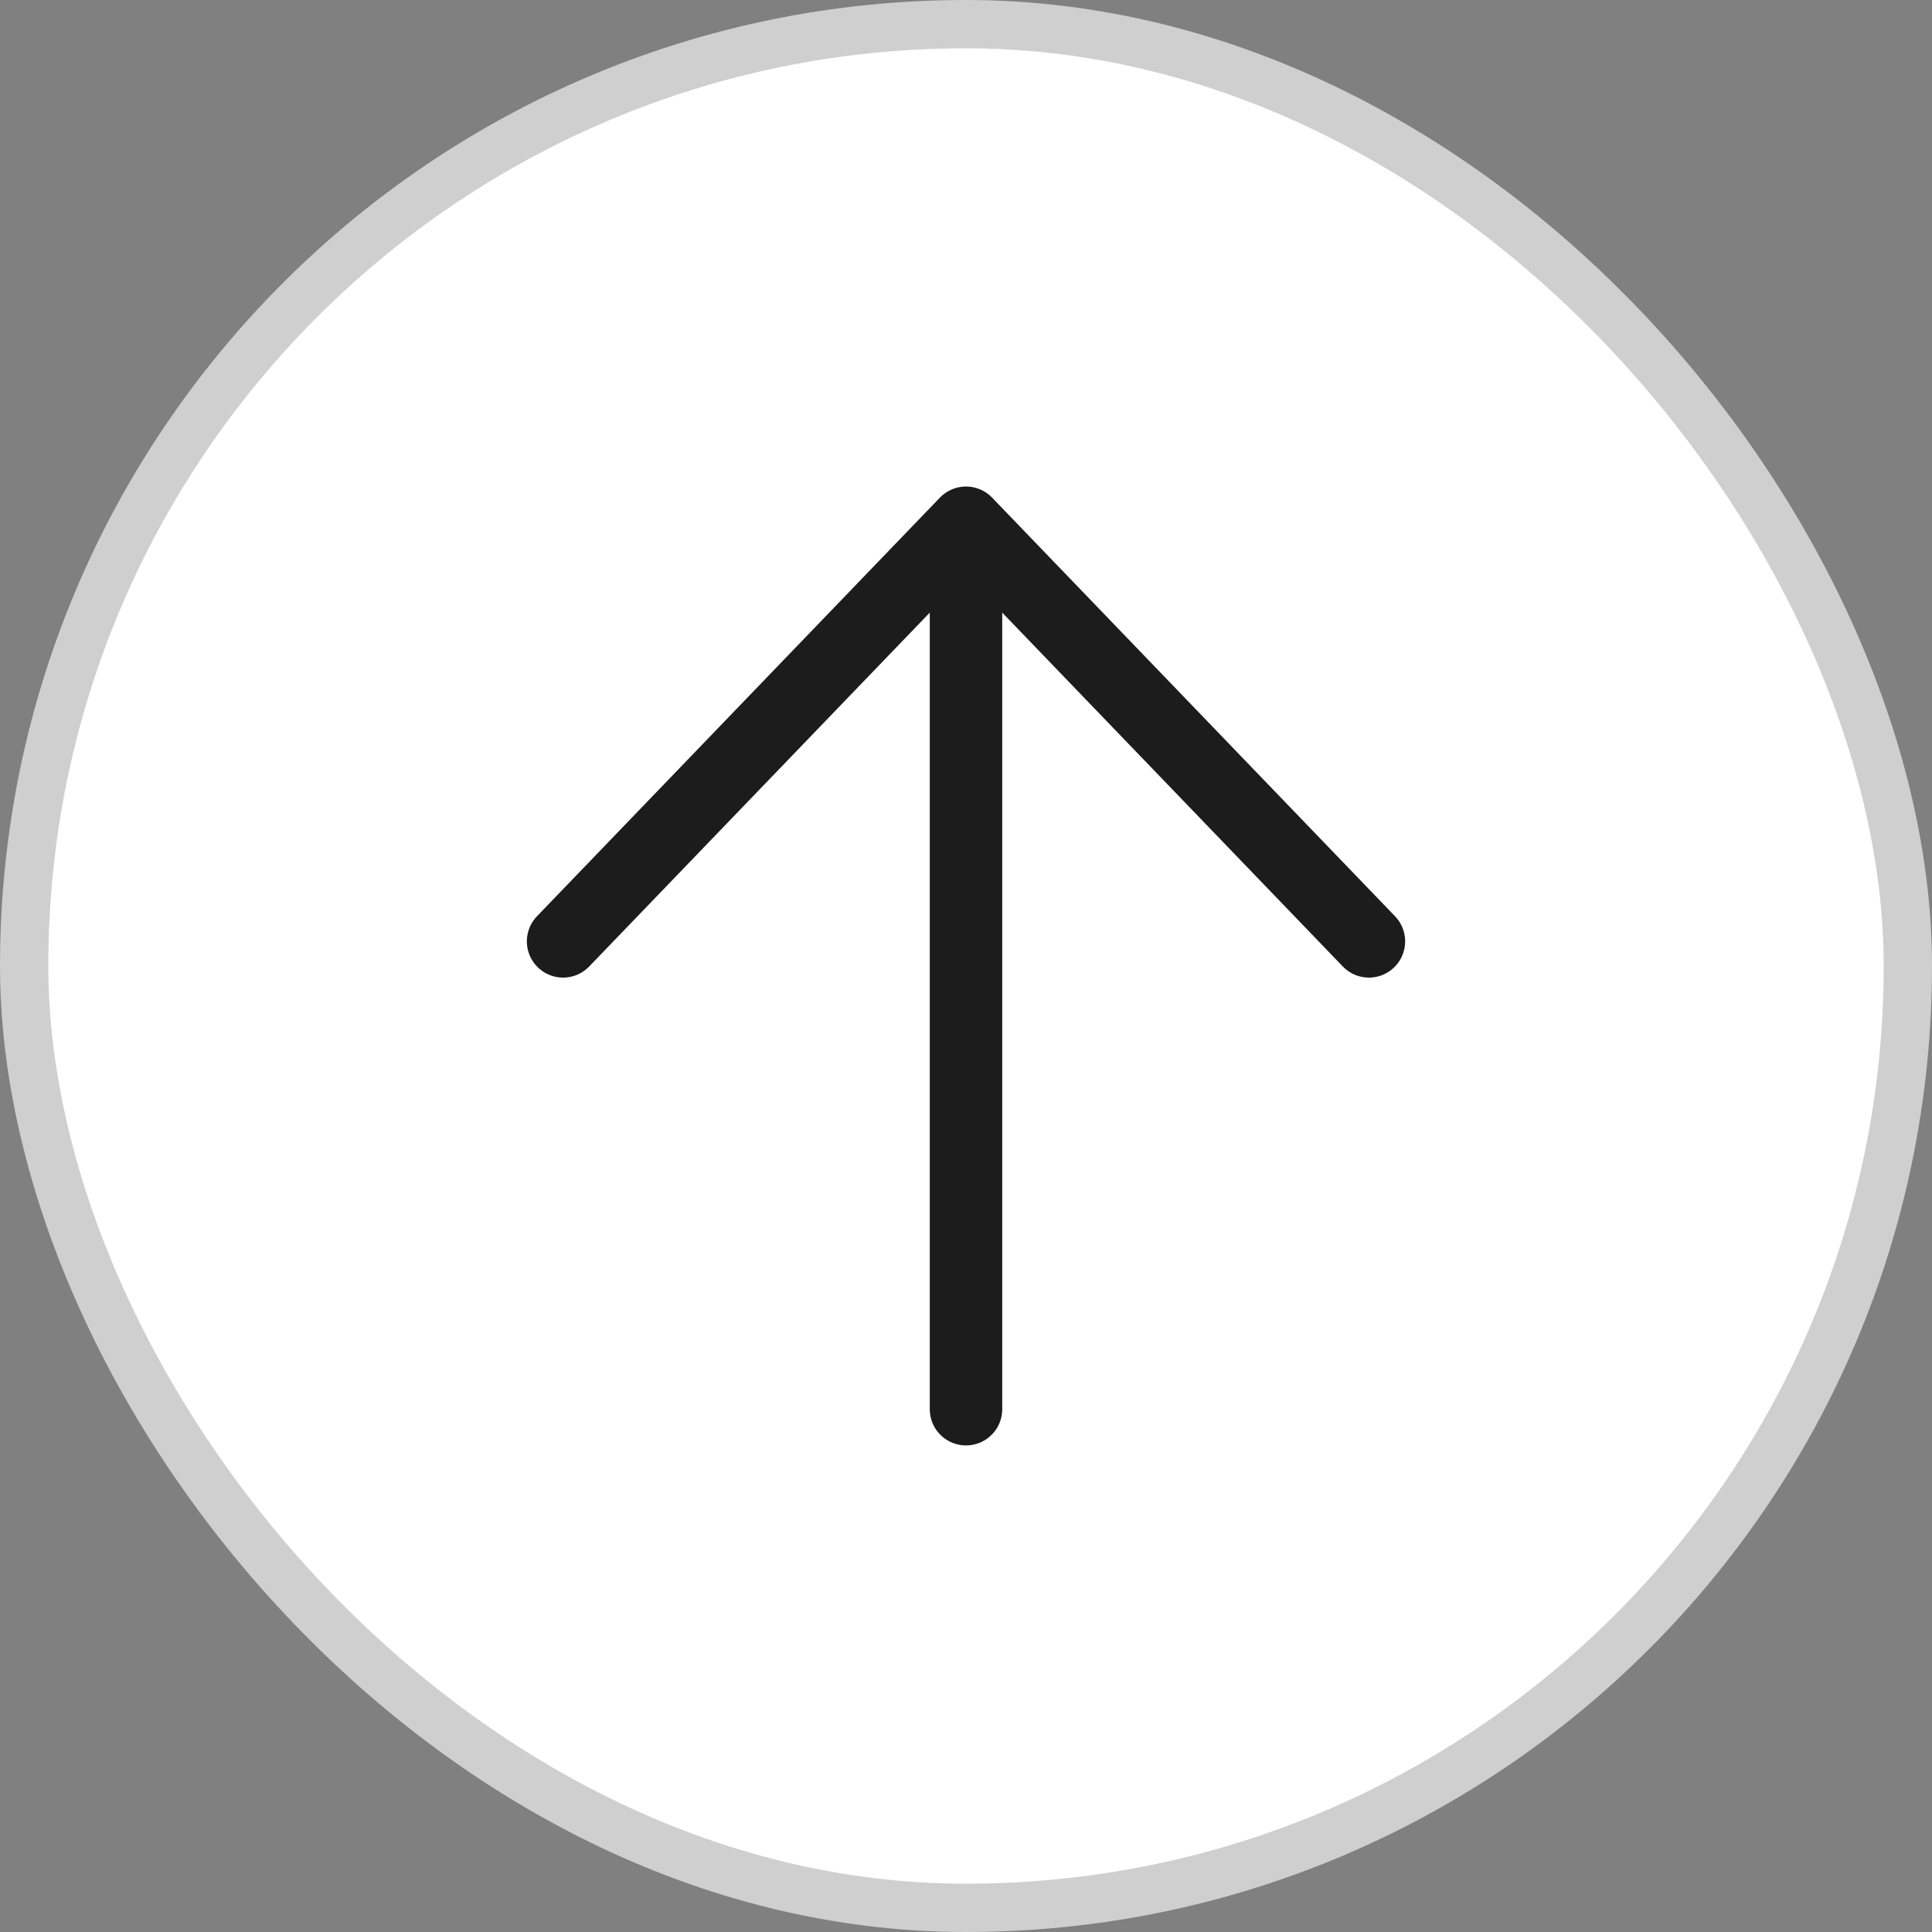 <svg width="40" height="40" viewBox="0 0 40 40" fill="none" xmlns="http://www.w3.org/2000/svg">
<rect x="0" y="0" width="40" height="40" fill="#808080" stroke="none"/>
<rect x="0.5" y="0.5" width="39" height="39" rx="19.5" fill="white"/>
<rect x="0.5" y="0.5" width="39" height="39" rx="19.5" stroke="#CFCFCF"/>
<path d="M20 29.176V10.823V29.176ZM20 10.823L28.342 19.49L20 10.823ZM20 10.823L11.658 19.49L20 10.823Z" fill="#F3760C"/>
<path d="M20 29.176V10.823M20 10.823L28.342 19.49M20 10.823L11.658 19.49" stroke="#1C1C1C" stroke-width="1.5" stroke-linecap="round" stroke-linejoin="round"/>
</svg>
